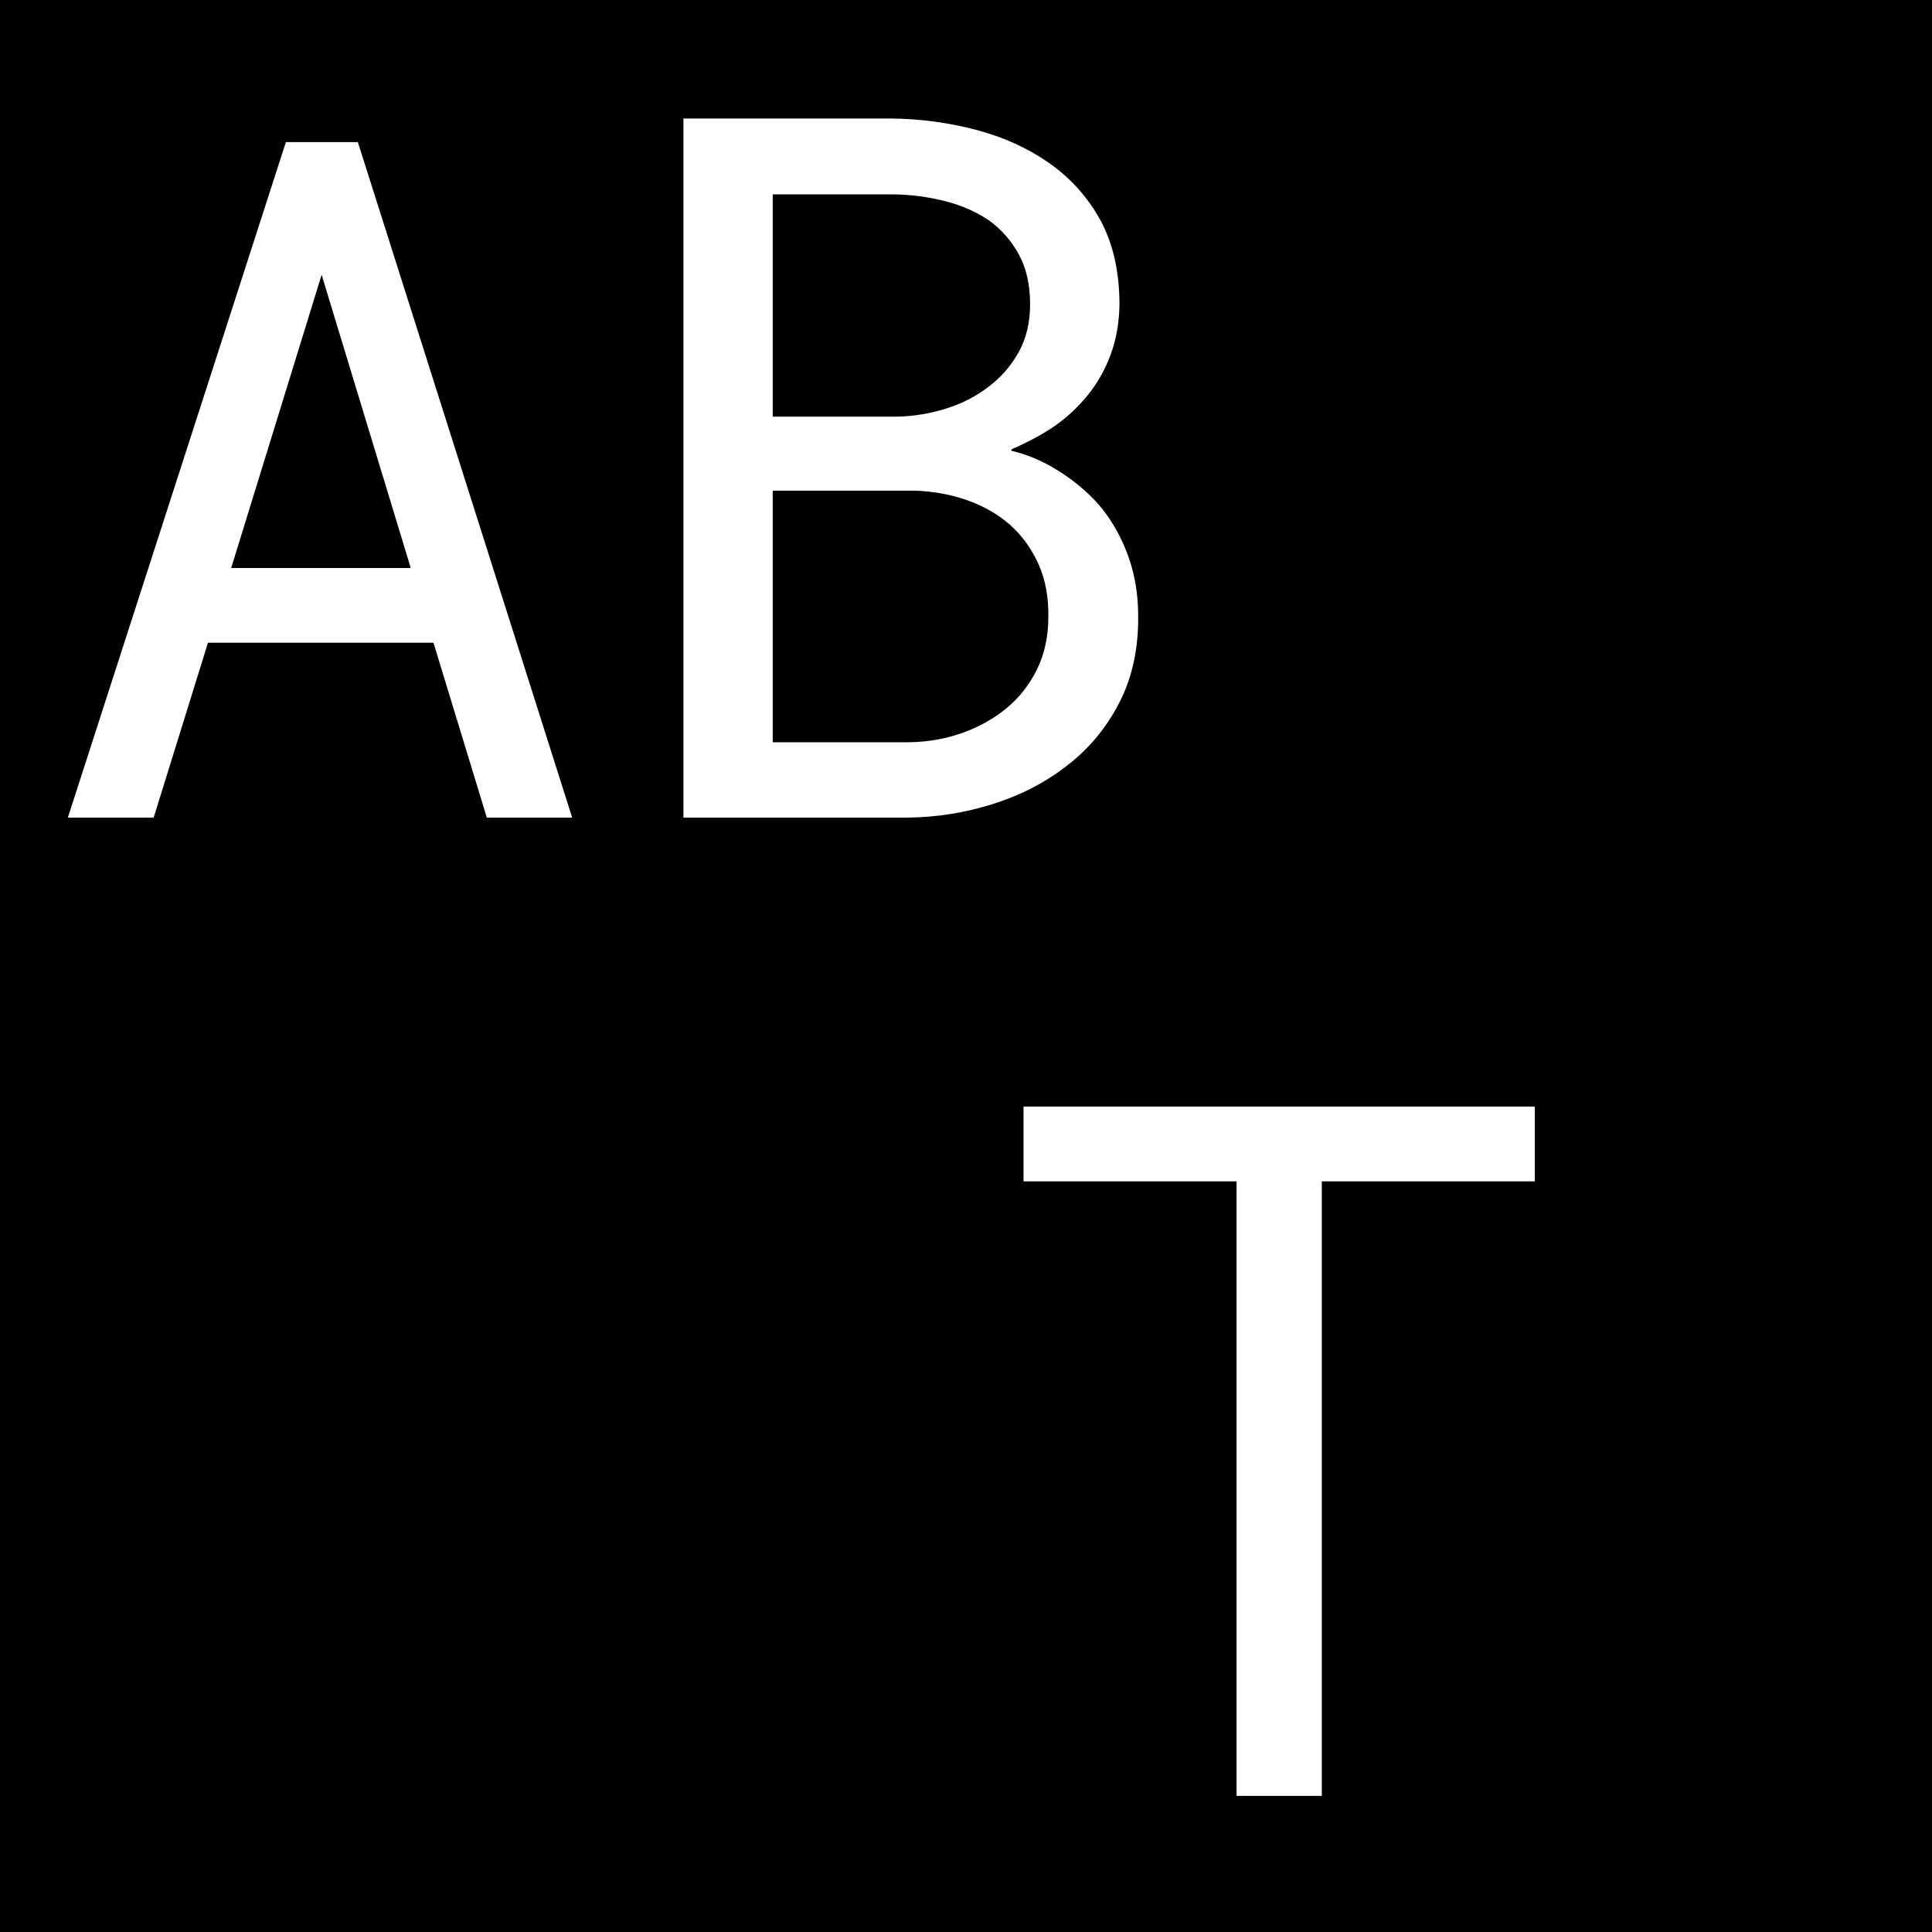 <svg width="500" height="500" xmlns="http://www.w3.org/2000/svg"><rect width="500" height="500" style="fill:black;" /><path d="M112.18,166.33 l13.81,45.27 h22.09 L92.61,36.77 H73.99 L17.56,211.6 h22.21 l14.05,-45.27 z M59.83,147 83.24,71.11 106.3,147 Z" style="fill:white;"/><path d="M176.87,211.6 h57.91 q11.56,-0.12 22.43,-3.6 10.87,-3.48 19.2,-10.07 8.33,-6.46 13.3,-16.15 4.97,-9.69 4.85,-22.37 0,-8.08 -2.42,-15.04 -2.42,-6.96 -6.77,-12.55 -4.1,-5.1 -10.44,-9.32 -6.34,-4.23 -13.17,-5.84 v-0.37 q6.59,-2.86 11.25,-6.09 4.66,-3.23 8.51,-7.95 3.73,-4.6 5.9,-10.44 2.17,-5.84 2.3,-12.92 0,-12.68 -4.85,-21.75 -4.97,-9.07 -13.3,-14.91 -8.33,-5.84 -19.01,-8.64 -10.69,-2.8 -21.87,-2.92 H176.87 Z m23.11,-84.63 h36.66 q7.33,0.25 13.67,2.49 6.34,2.24 11.06,6.34 4.72,4.23 7.39,10.19 2.67,5.96 2.55,13.67 0,7.58 -2.92,13.54 -2.92,5.97 -7.89,10.07 -4.97,4.1 -11.43,6.4 -6.46,2.3 -13.67,2.42 h-35.42 z m0,-19.14 V50.3 h31.44 q6.71,0.12 13.11,1.74 6.4,1.62 11.37,4.97 4.85,3.48 7.77,8.82 2.92,5.34 2.92,12.92 0,7.08 -2.98,12.43 -2.98,5.34 -7.83,8.95 -4.85,3.73 -11.06,5.65 -6.21,1.93 -12.68,2.05 z" style="fill:white;"/><path d="M 397.218,305.729 V 286.37 H 264.885 v 19.36 h 55.139 v 159.044 h 22.055 v -159.044 z" style="fill:#ffffff" /></svg>